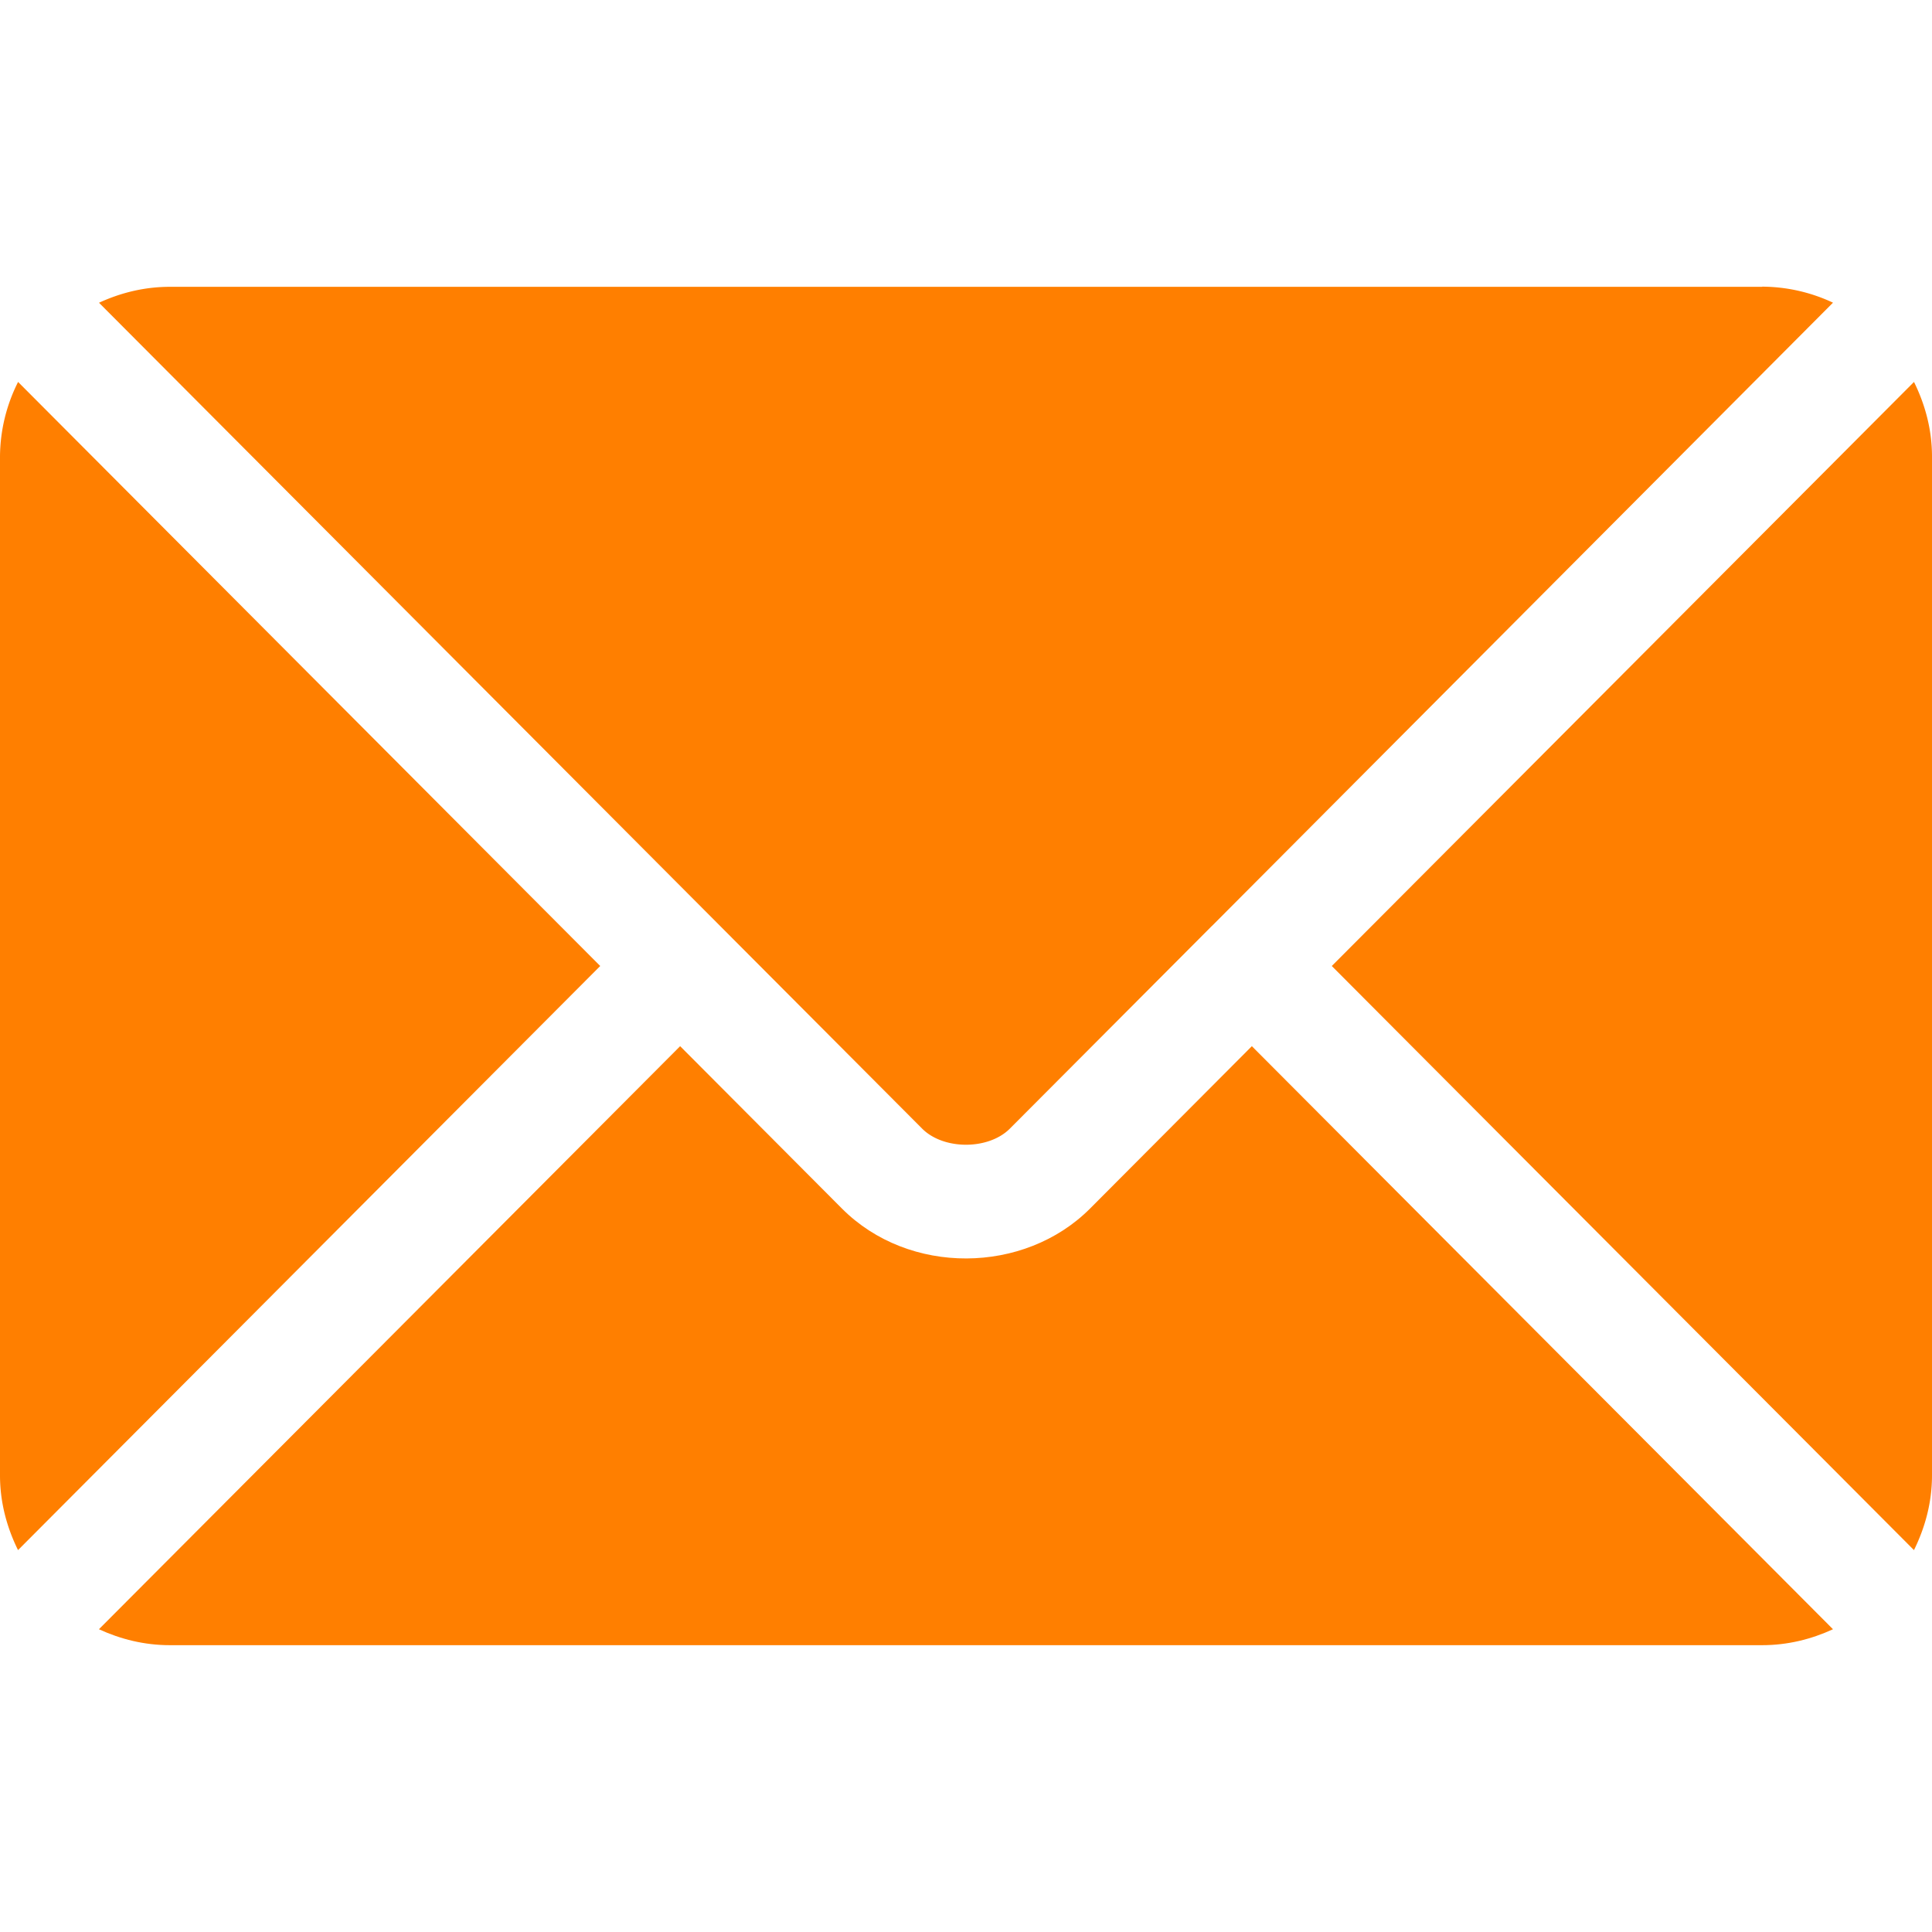 <svg width="24" height="24" fill="none" xmlns="http://www.w3.org/2000/svg"><g clip-path="url(#clip0_65_2214)" fill="#FF7F00"><path d="M15.551 12.996l-2.01 2.017c-.815.818-2.25.835-3.082 0l-2.01-2.017-7.22 7.243c.269.124.565.198.88.198H21.89c.316 0 .612-.074.88-.198l-7.219-7.243z"/><path d="M21.89 3.563H2.11c-.316 0-.612.074-.88.198l7.714 7.74.002.001v.001l2.509 2.517c.266.267.824.267 1.09 0l2.508-2.516.002-.002h.001L22.77 3.76a2.086 2.086 0 0 0-.88-.199zM.225 4.744A2.083 2.083 0 0 0 0 5.672v12.656c0 .334.085.646.224.928L7.456 12 .224 4.744zm23.552 0L16.544 12l7.232 7.256c.139-.282.224-.593.224-.928V5.672c0-.335-.085-.647-.224-.928z"/></g><defs><clipPath id="clip0_65_2214"><path fill="#fff" d="M0 0H24V24H0z"/></clipPath></defs></svg>